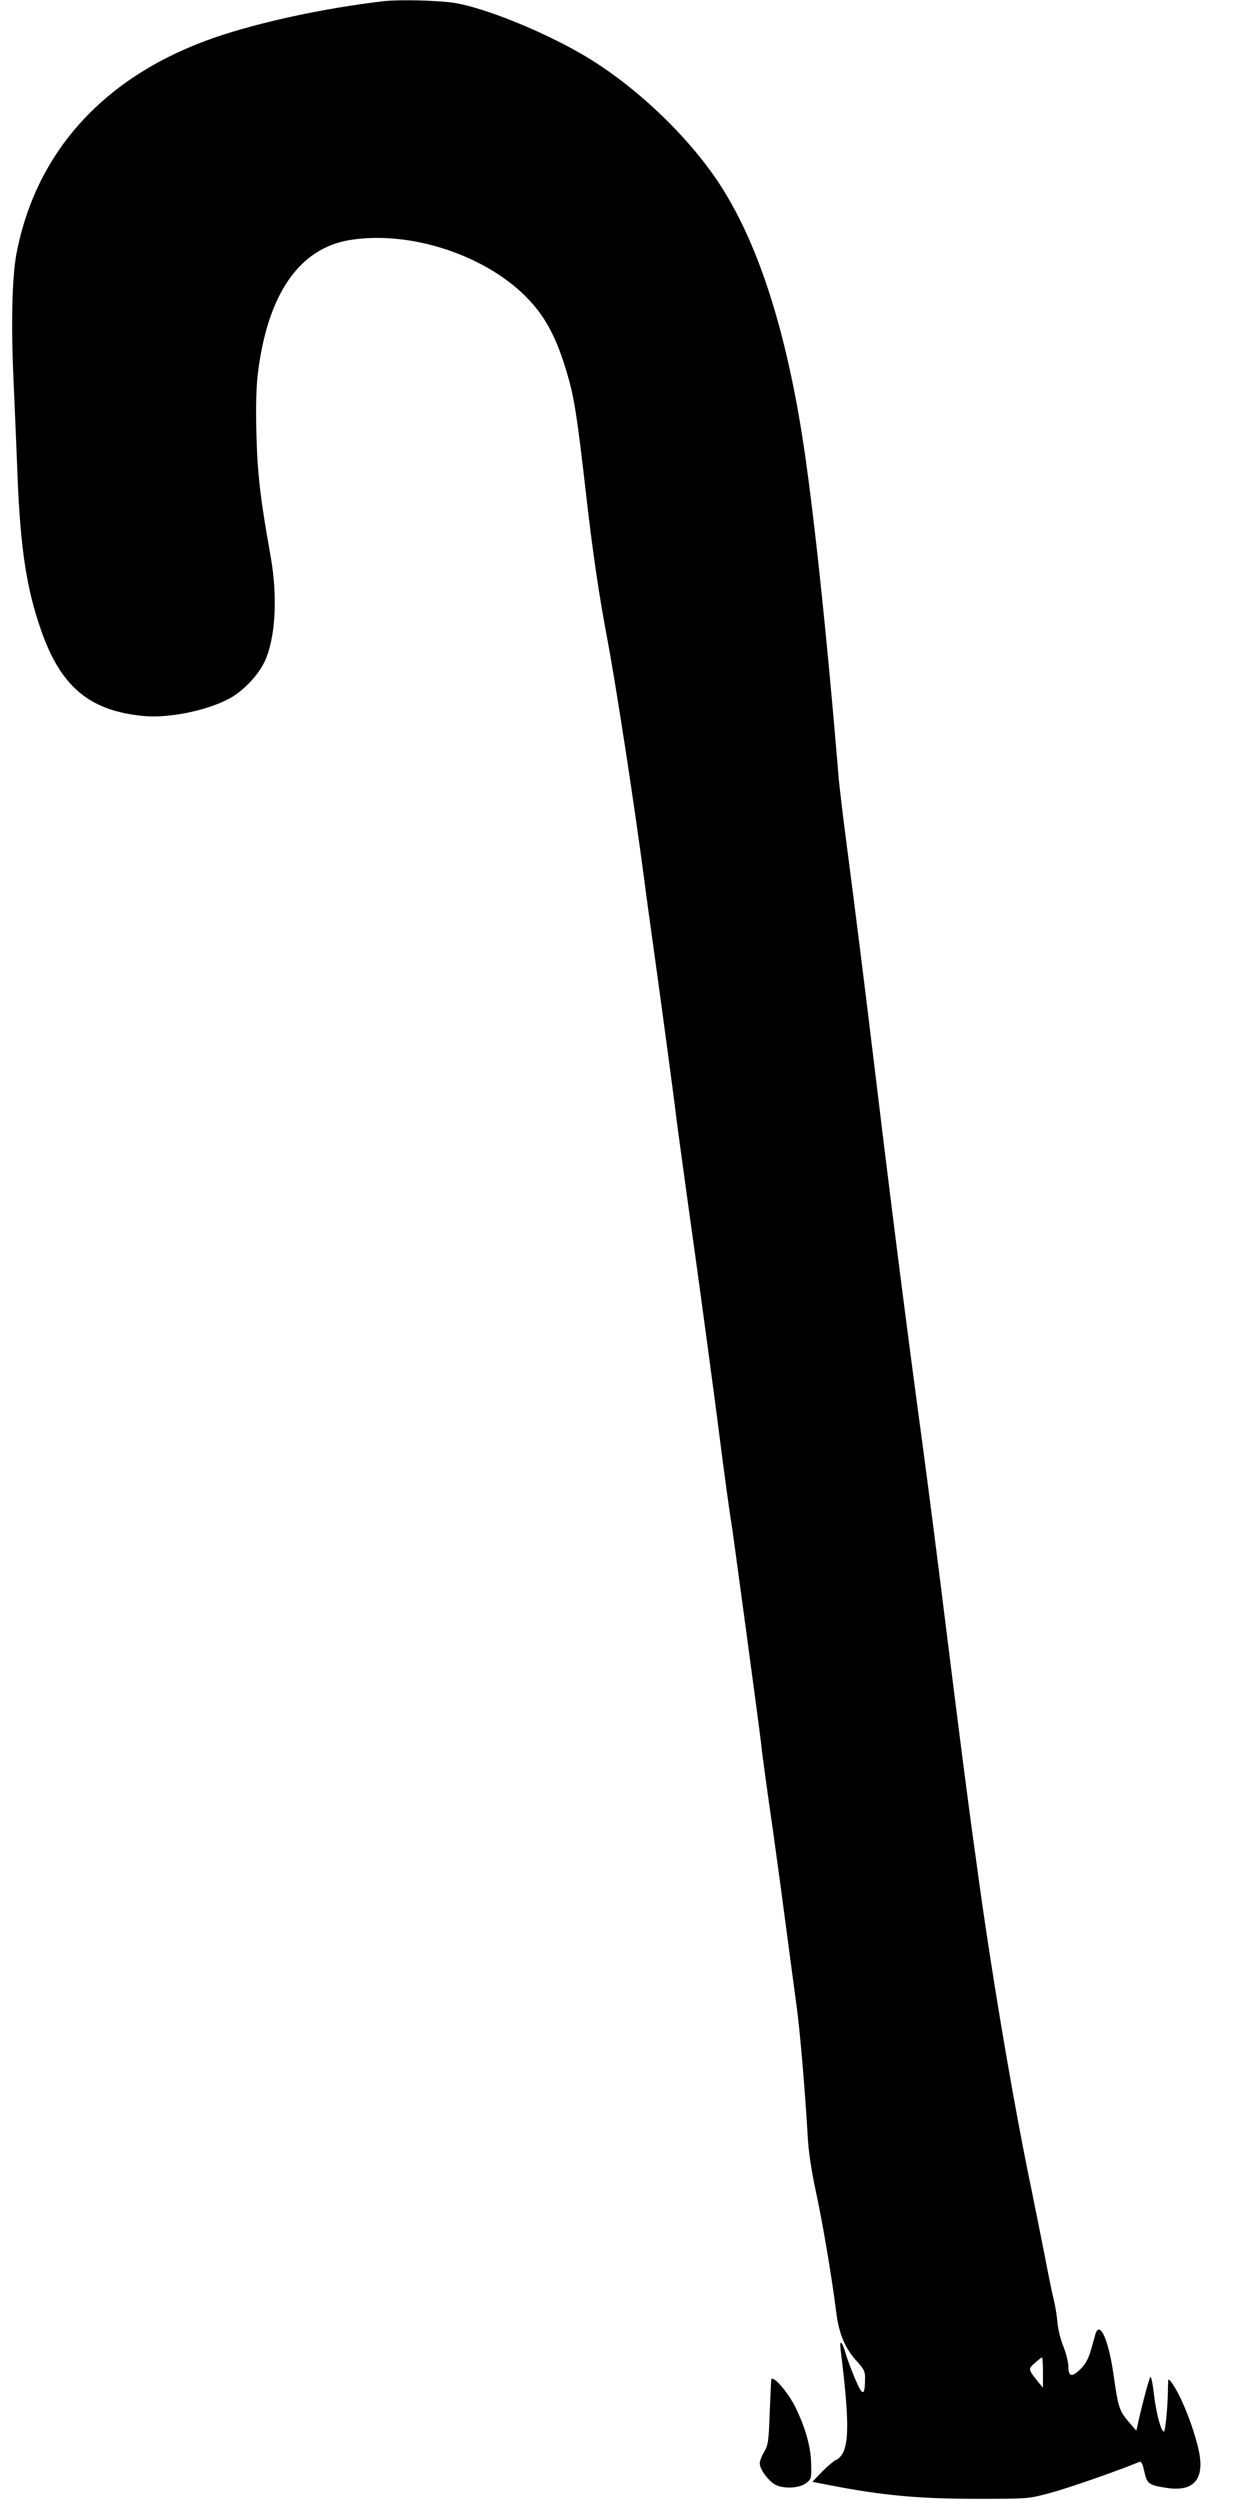 <?xml version="1.0" standalone="no"?>
<!DOCTYPE svg PUBLIC "-//W3C//DTD SVG 20010904//EN"
 "http://www.w3.org/TR/2001/REC-SVG-20010904/DTD/svg10.dtd">
<svg version="1.0" xmlns="http://www.w3.org/2000/svg"
 width="640pt" height="1280pt" viewBox="0 0 640 1280"
 preserveAspectRatio="xMidYMid meet">
<g transform="translate(0,1280) scale(0.1,-0.1)"
fill="#000000" stroke="none">
<path d="M1965 12794 c-300 -35 -632 -106 -865 -186 -559 -193 -913 -577
-1015 -1103 -23 -119 -29 -359 -16 -645 6 -140 16 -367 21 -505 15 -365 46
-568 119 -778 101 -293 249 -417 527 -443 129 -12 320 27 436 88 72 38 151
121 184 193 55 120 66 329 30 535 -52 289 -68 421 -73 625 -4 137 -1 245 7
310 49 408 212 644 471 686 314 51 707 -81 918 -307 89 -95 144 -202 196 -381
35 -119 50 -214 95 -608 33 -293 68 -530 110 -750 44 -234 138 -844 190 -1240
5 -44 26 -192 45 -330 41 -294 102 -751 110 -815 8 -70 33 -252 70 -520 43
-302 139 -1012 159 -1175 21 -167 55 -415 61 -445 5 -27 141 -1034 150 -1112
6 -60 28 -221 65 -478 16 -113 47 -342 69 -510 22 -168 45 -336 50 -375 17
-121 44 -444 57 -670 3 -67 19 -171 39 -265 35 -159 84 -448 106 -625 14 -115
46 -191 110 -259 33 -37 39 -49 38 -87 -1 -90 -13 -89 -52 4 -20 48 -42 106
-48 130 -18 61 -32 71 -25 17 41 -331 44 -466 12 -528 -9 -17 -24 -33 -34 -36
-10 -3 -41 -30 -71 -59 l-52 -54 83 -16 c275 -54 462 -71 763 -71 259 0 261 0
375 31 90 24 339 111 451 157 12 6 18 -4 28 -49 14 -63 23 -69 114 -83 142
-22 198 47 163 199 -29 125 -94 284 -140 344 -15 19 -15 18 -16 -26 0 -89 -13
-229 -21 -229 -14 0 -40 96 -51 193 -6 54 -14 93 -19 86 -7 -11 -50 -174 -64
-244 l-7 -30 -39 45 c-48 56 -54 73 -78 244 -26 180 -71 277 -93 204 -3 -13
-14 -50 -23 -82 -11 -40 -28 -71 -50 -93 -46 -46 -65 -44 -65 10 0 23 -12 69
-25 102 -14 33 -28 89 -31 125 -3 36 -12 90 -20 121 -8 31 -27 125 -43 210
-17 85 -48 242 -70 349 -94 450 -212 1152 -281 1670 -6 41 -17 122 -25 180
-29 216 -67 510 -130 1015 -35 286 -89 705 -119 930 -81 598 -154 1169 -241
1890 -60 497 -108 879 -150 1200 -19 143 -36 292 -40 330 -63 765 -135 1439
-191 1783 -89 553 -229 976 -418 1267 -165 253 -445 517 -711 670 -208 120
-496 235 -647 260 -83 13 -280 18 -363 9z m3375 -12141 l0 -78 -21 25 c-56 70
-56 70 -21 101 18 16 34 29 37 29 3 0 5 -35 5 -77z"/>
<path d="M3949 618 c-1 -2 -4 -77 -8 -168 -5 -147 -8 -169 -28 -203 -13 -21
-23 -48 -23 -59 0 -27 33 -76 69 -103 37 -29 129 -28 168 1 27 21 28 25 26
101 -1 85 -31 189 -83 293 -39 76 -111 158 -121 138z"/>
</g>
</svg>
